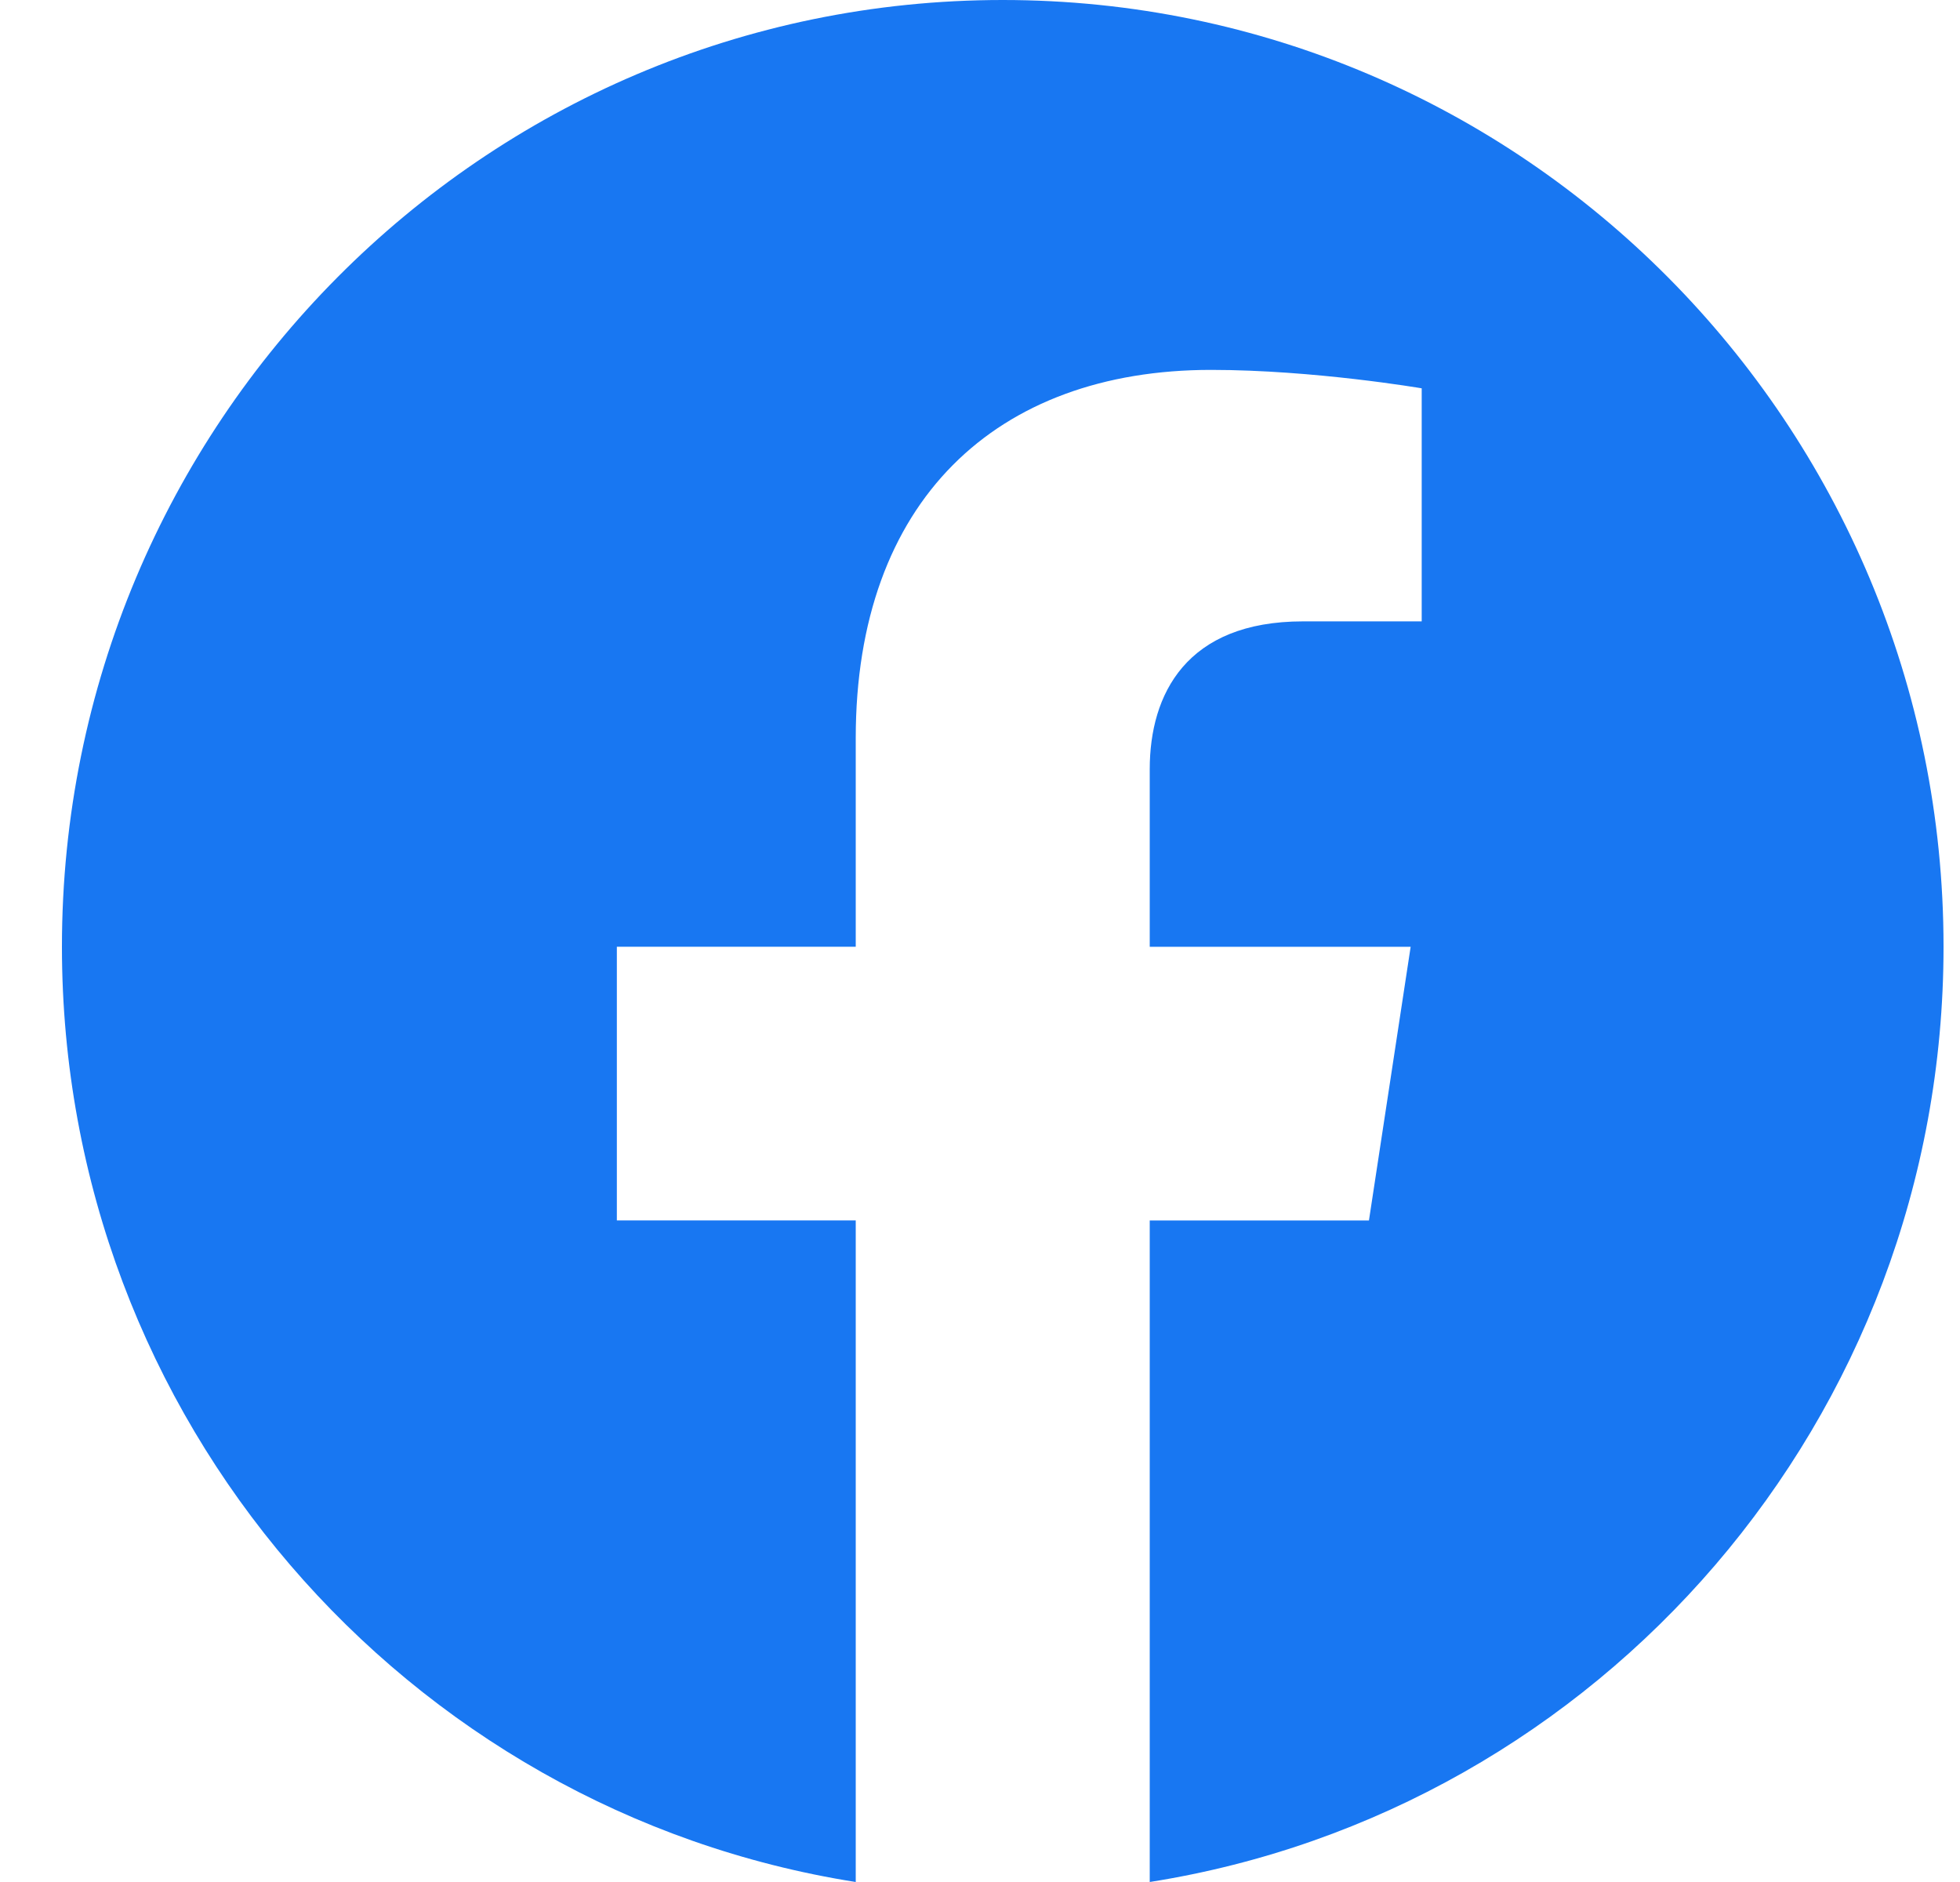 <svg width="25" height="24" viewBox="0 0 25 24" fill="none" xmlns="http://www.w3.org/2000/svg">
<path fill-rule="evenodd" clip-rule="evenodd" d="M24.79 12.073C24.79 5.406 19.418 0 12.79 0C6.162 0 0.79 5.405 0.79 12.073C0.79 18.1 5.178 23.094 10.915 24V15.563H7.868V12.073H10.915V9.414C10.915 6.388 12.707 4.717 15.447 4.717C16.761 4.717 18.134 4.952 18.134 4.952V7.924H16.62C15.13 7.924 14.665 8.854 14.665 9.809V12.074H17.993L17.461 15.564H14.665V24C20.402 23.094 24.79 18.1 24.79 12.073Z" fill="#1877F2"/>
</svg>
